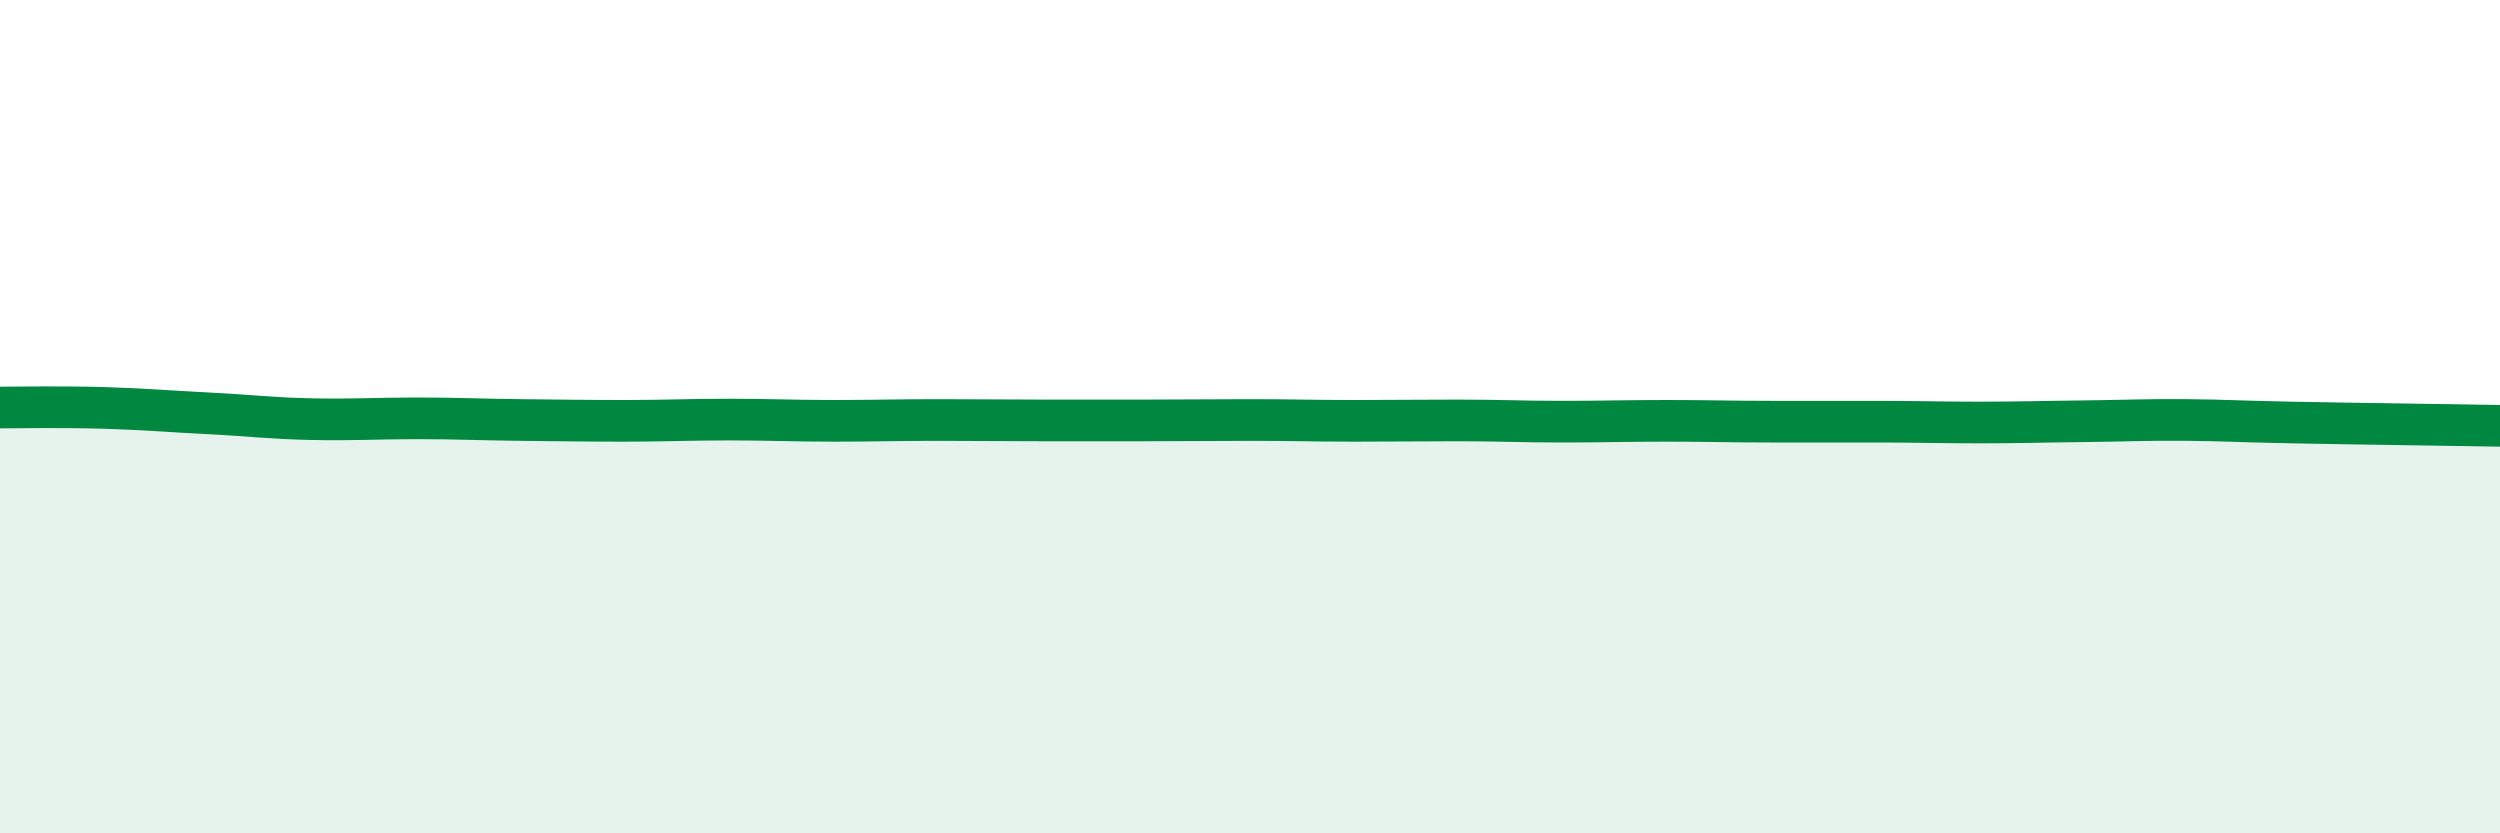 
    <svg width="60" height="20" viewBox="0 0 60 20" xmlns="http://www.w3.org/2000/svg">
      <path
        d="M 0,9.78 C 0.5,9.78 1.5,9.76 2.5,9.79 C 3.5,9.82 4,9.87 5,9.92 C 6,9.97 6.5,10.04 7.5,10.06 C 8.5,10.08 9,10.04 10,10.04 C 11,10.04 11.5,10.07 12.5,10.08 C 13.5,10.09 14,10.1 15,10.1 C 16,10.1 16.5,10.07 17.5,10.07 C 18.5,10.07 19,10.1 20,10.1 C 21,10.1 21.5,10.08 22.5,10.08 C 23.5,10.08 24,10.09 25,10.09 C 26,10.09 26.5,10.09 27.5,10.09 C 28.5,10.09 29,10.08 30,10.08 C 31,10.08 31.5,10.1 32.5,10.1 C 33.5,10.1 34,10.09 35,10.09 C 36,10.09 36.5,10.12 37.5,10.12 C 38.5,10.12 39,10.1 40,10.1 C 41,10.1 41.5,10.12 42.5,10.12 C 43.5,10.12 44,10.12 45,10.12 C 46,10.12 46.5,10.14 47.5,10.14 C 48.5,10.14 49,10.12 50,10.11 C 51,10.1 51.5,10.07 52.5,10.08 C 53.5,10.09 53.5,10.11 55,10.14 C 56.5,10.17 59,10.2 60,10.22L60 20L0 20Z"
        fill="#008740"
        opacity="0.1"
        stroke-linecap="round"
        stroke-linejoin="round"
      />
      <path
        d="M 0,9.78 C 0.5,9.78 1.5,9.76 2.5,9.79 C 3.5,9.82 4,9.87 5,9.92 C 6,9.97 6.5,10.04 7.5,10.06 C 8.5,10.08 9,10.04 10,10.04 C 11,10.04 11.5,10.07 12.5,10.08 C 13.5,10.09 14,10.1 15,10.1 C 16,10.1 16.5,10.07 17.5,10.07 C 18.5,10.07 19,10.1 20,10.1 C 21,10.1 21.5,10.08 22.5,10.08 C 23.5,10.08 24,10.09 25,10.09 C 26,10.09 26.5,10.09 27.5,10.09 C 28.5,10.09 29,10.08 30,10.08 C 31,10.08 31.5,10.1 32.5,10.1 C 33.5,10.1 34,10.09 35,10.09 C 36,10.09 36.5,10.12 37.5,10.12 C 38.5,10.12 39,10.1 40,10.1 C 41,10.1 41.5,10.12 42.5,10.12 C 43.5,10.12 44,10.12 45,10.12 C 46,10.12 46.5,10.14 47.5,10.14 C 48.5,10.14 49,10.12 50,10.11 C 51,10.1 51.5,10.07 52.5,10.08 C 53.5,10.09 53.5,10.11 55,10.14 C 56.5,10.17 59,10.2 60,10.22"
        stroke="#008740"
        stroke-width="1"
        fill="none"
        stroke-linecap="round"
        stroke-linejoin="round"
      />
    </svg>
  